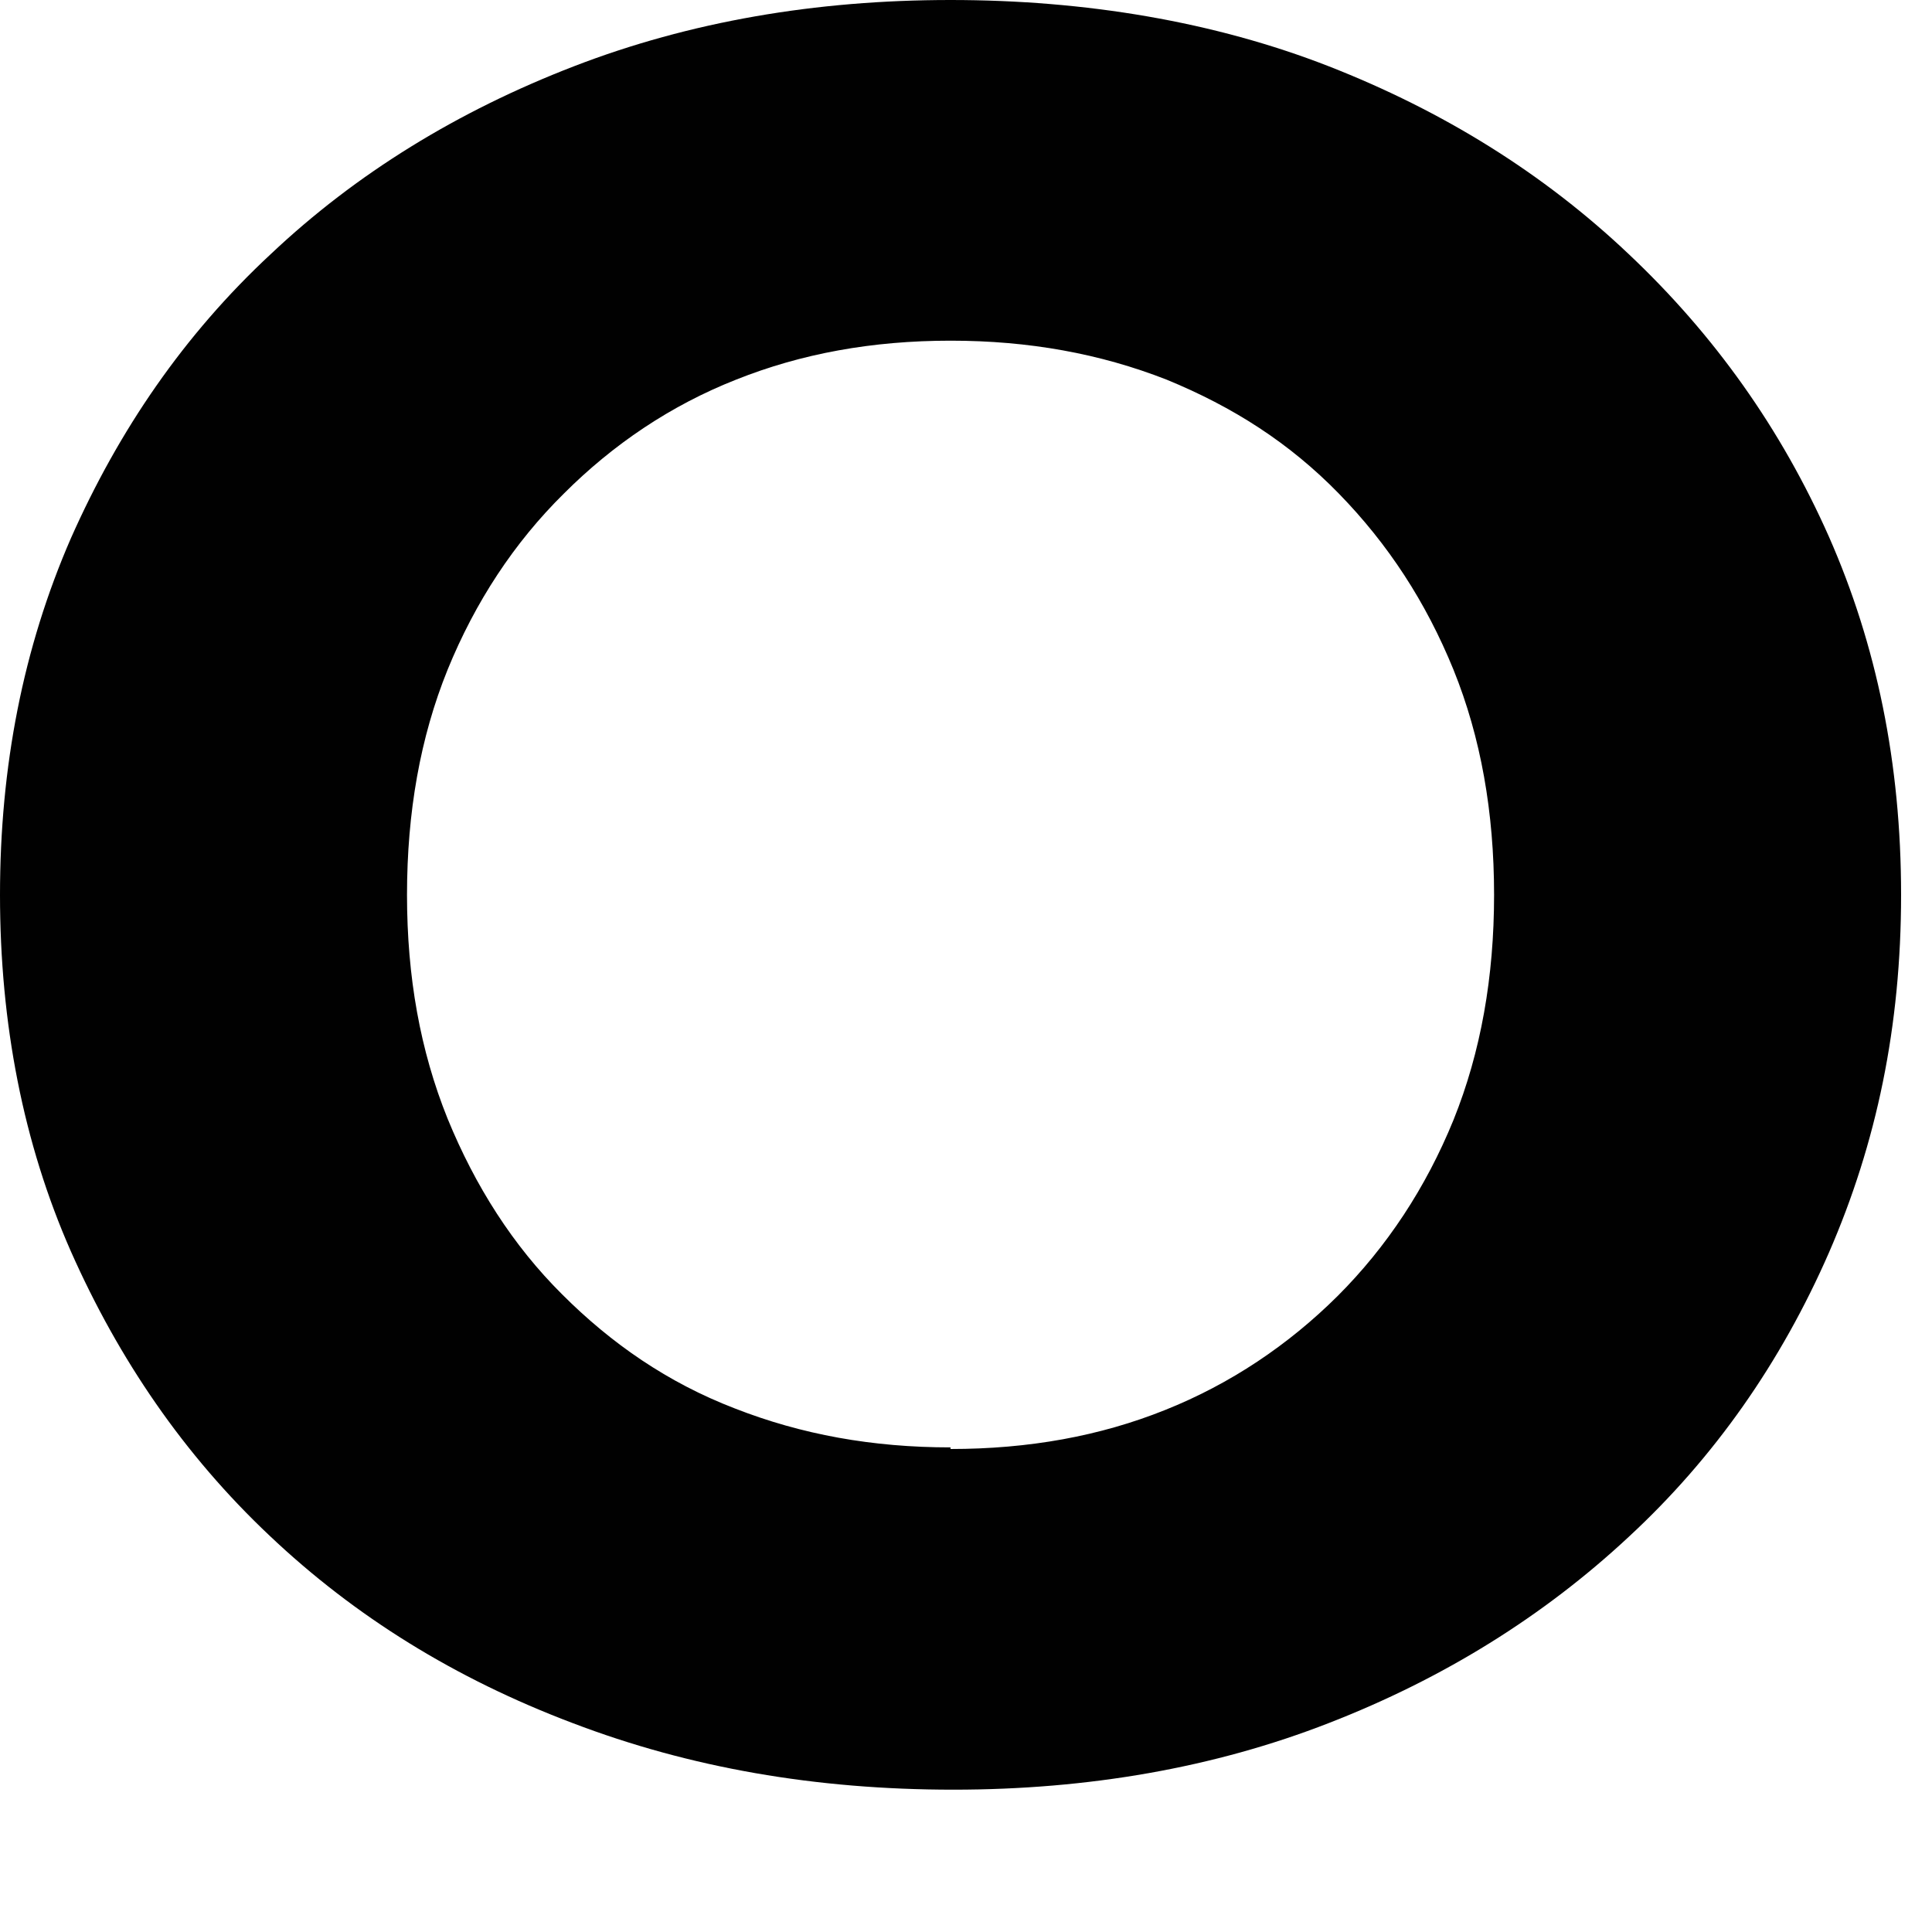 <?xml version="1.0" encoding="utf-8"?>
<svg xmlns="http://www.w3.org/2000/svg" fill="none" height="100%" overflow="visible" preserveAspectRatio="none" style="display: block;" viewBox="0 0 6 6" width="100%">
<path d="M2.961 5.558C2.533 5.558 2.142 5.49 1.778 5.351C1.413 5.213 1.102 5.02 0.837 4.769C0.571 4.518 0.369 4.222 0.22 3.886C0.072 3.55 0 3.178 0 2.779C0 2.38 0.072 2.012 0.22 1.672C0.369 1.336 0.571 1.04 0.841 0.789C1.107 0.538 1.422 0.345 1.782 0.206C2.142 0.067 2.533 0 2.952 0C3.371 0 3.771 0.067 4.127 0.206C4.482 0.345 4.793 0.538 5.058 0.789C5.324 1.04 5.531 1.331 5.68 1.667C5.828 2.003 5.904 2.371 5.904 2.779C5.904 3.187 5.828 3.55 5.68 3.89C5.531 4.231 5.324 4.527 5.058 4.773C4.793 5.02 4.482 5.213 4.127 5.351C3.771 5.49 3.379 5.558 2.961 5.558ZM2.952 4.5C3.195 4.5 3.416 4.46 3.618 4.379C3.821 4.298 4.001 4.177 4.154 4.025C4.307 3.872 4.428 3.689 4.514 3.478C4.599 3.267 4.64 3.034 4.64 2.779C4.64 2.523 4.599 2.29 4.514 2.08C4.428 1.869 4.311 1.69 4.158 1.533C4.005 1.376 3.83 1.264 3.623 1.179C3.416 1.098 3.195 1.058 2.952 1.058C2.709 1.058 2.489 1.098 2.286 1.179C2.083 1.259 1.904 1.38 1.751 1.533C1.597 1.685 1.476 1.869 1.39 2.08C1.305 2.29 1.264 2.523 1.264 2.779C1.264 3.034 1.305 3.263 1.39 3.474C1.476 3.684 1.593 3.868 1.746 4.02C1.899 4.173 2.074 4.294 2.282 4.374C2.489 4.455 2.709 4.495 2.952 4.495V4.5Z" fill="#010101" id="Vector"/>
</svg>